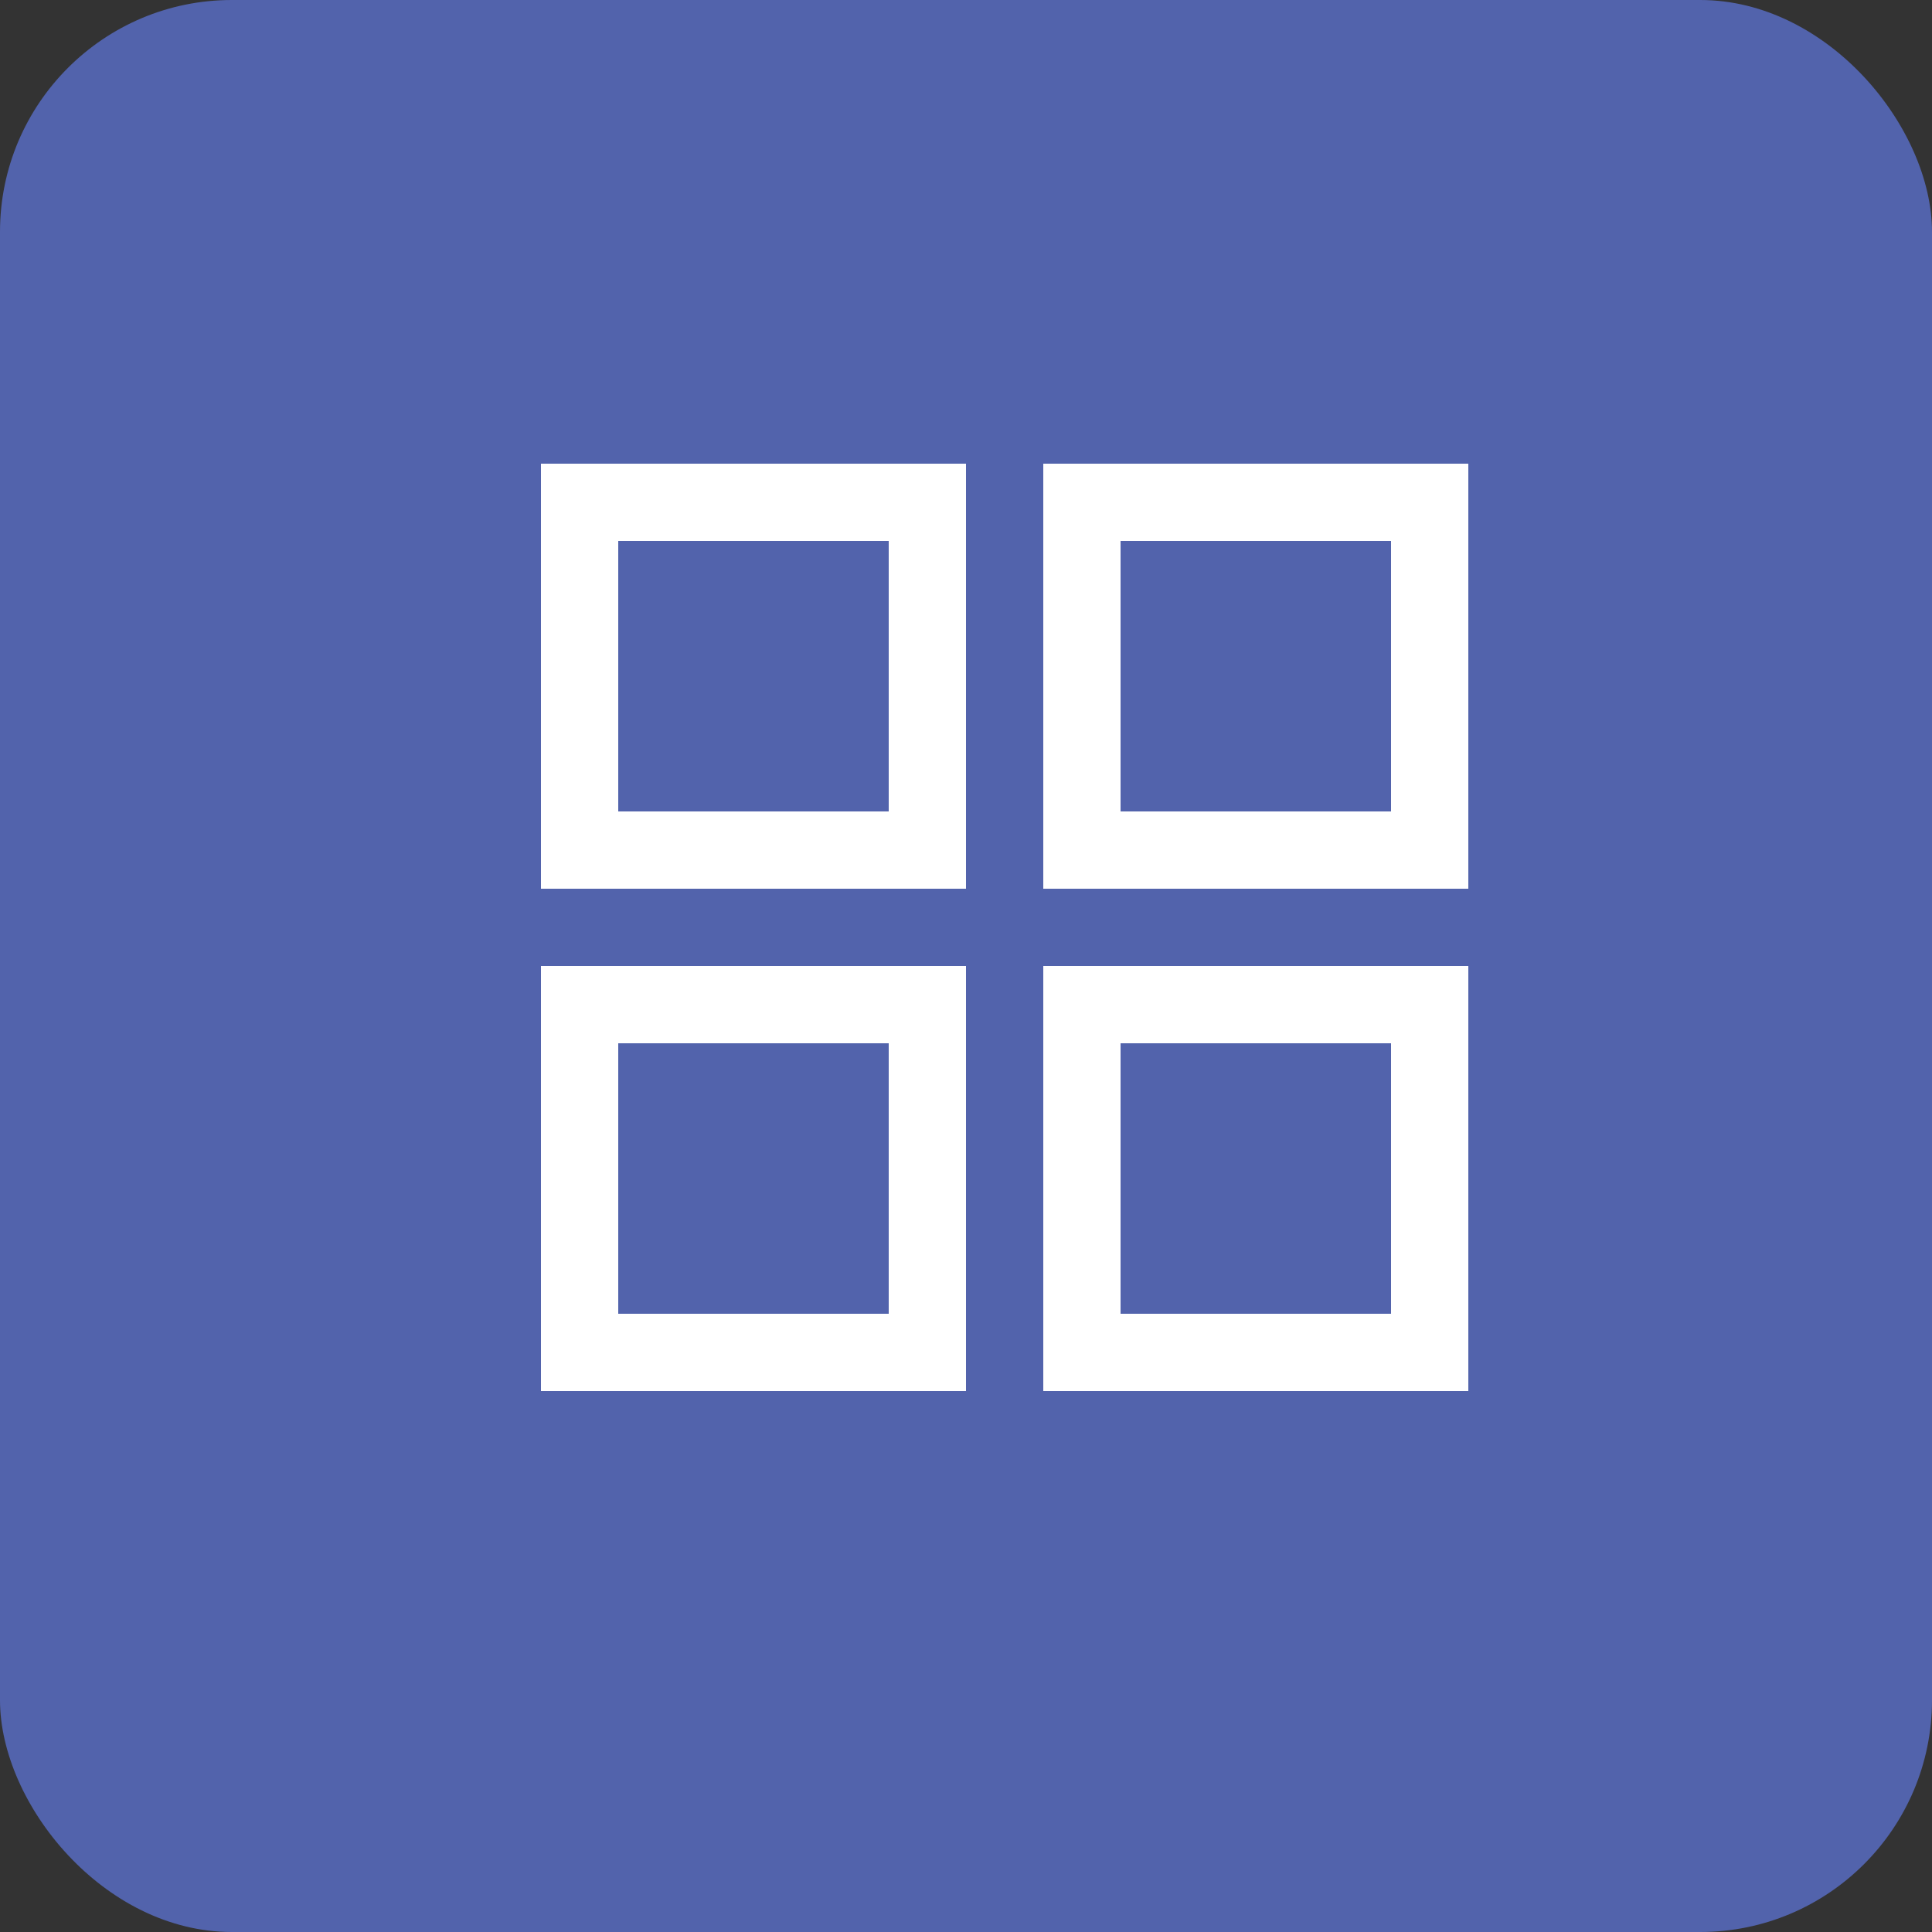 <?xml version="1.0" encoding="UTF-8"?> <svg xmlns="http://www.w3.org/2000/svg" width="50" height="50" viewBox="0 0 50 50" fill="none"><rect x="0" y="0" width="50" height="50" fill="#333333" stroke="none"/><rect width="50" height="50" rx="6" fill="#5263AC"></rect><rect x="15" y="13" width="9" height="9" stroke="white" stroke-width="2"></rect><rect x="28" y="13" width="9" height="9" stroke="white" stroke-width="2"></rect><rect x="15" y="26" width="9" height="9" stroke="white" stroke-width="2"></rect><rect x="28" y="26" width="9" height="9" stroke="white" stroke-width="2"></rect></svg> 